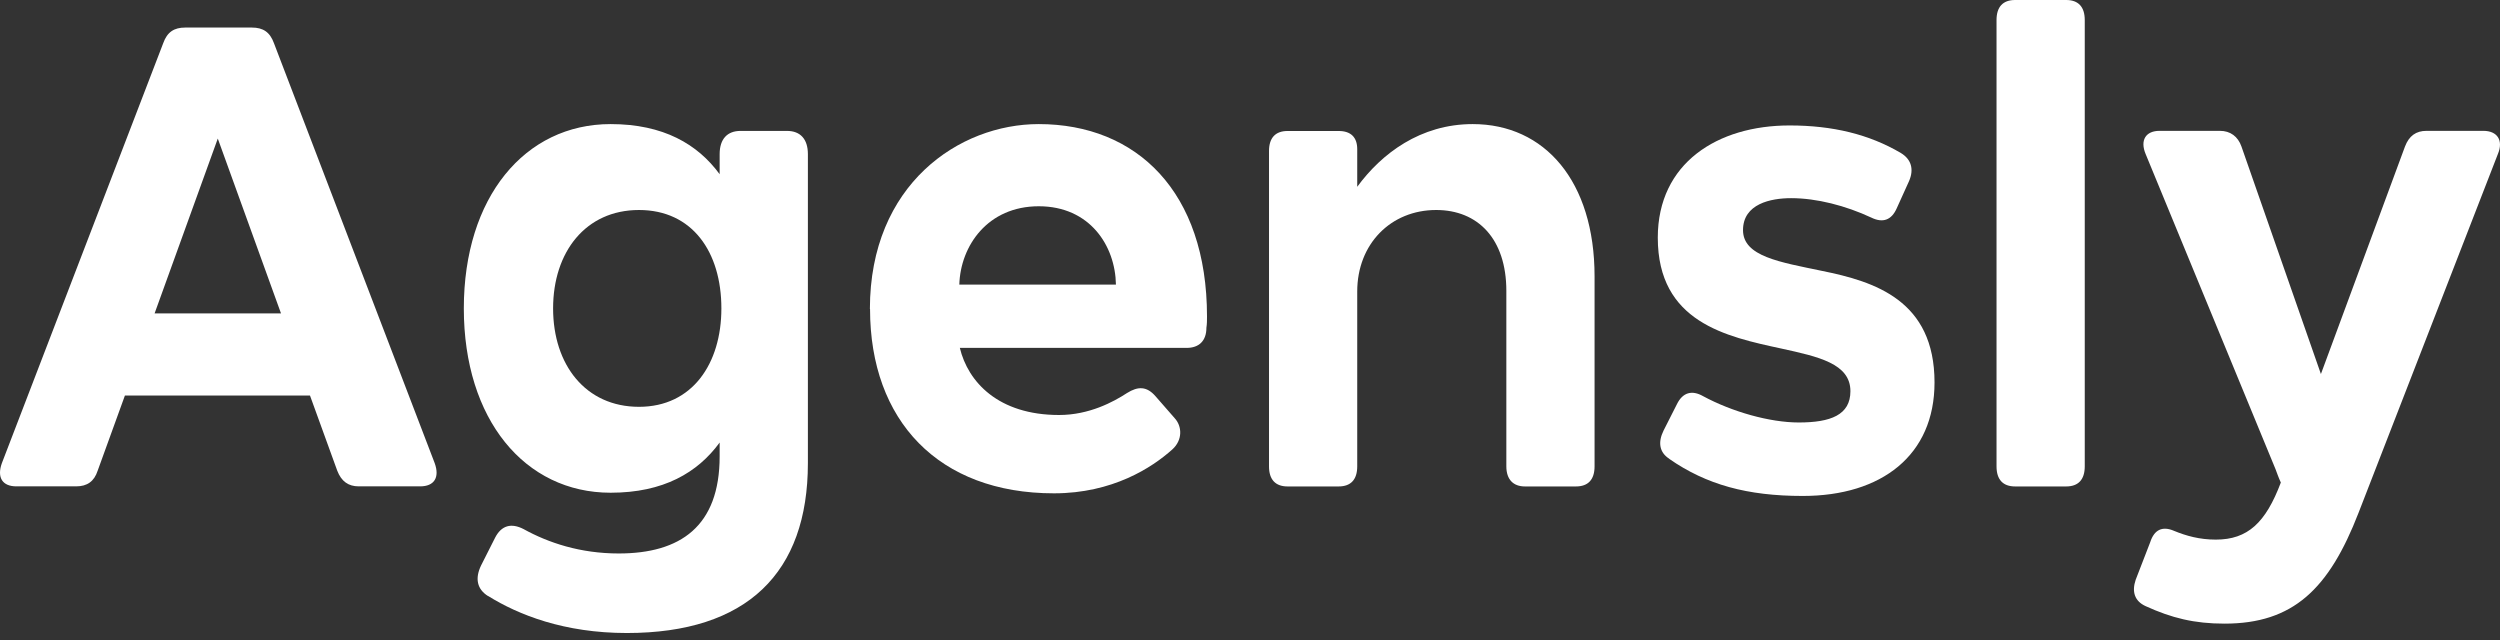 <svg width="121" height="31" viewBox="0 0 121 31" fill="none" xmlns="http://www.w3.org/2000/svg">
<rect x="0" y="0" width="121" height="31" fill="#333333" stroke="none"/>
<path d="M20.339 23.54H17.363C16.859 23.54 16.522 23.297 16.323 22.782L15.003 19.143H6.046L4.727 22.782C4.56 23.297 4.223 23.54 3.686 23.54H0.794C0.12 23.54 -0.16 23.116 0.091 22.416L7.899 2.092C8.094 1.544 8.431 1.334 8.964 1.334H12.194C12.727 1.334 13.064 1.548 13.26 2.092L21.039 22.416C21.293 23.116 21.01 23.54 20.335 23.54H20.339ZM13.601 15.17L10.541 6.706L7.482 15.17H13.604H13.601Z" fill="white"/>
<path d="M23.623 28.851C23.09 28.517 22.978 28.002 23.286 27.364L23.96 26.03C24.268 25.425 24.747 25.302 25.338 25.606C26.545 26.273 28.089 26.788 29.945 26.788C32.921 26.788 34.831 25.483 34.831 22.087V21.419C33.766 22.877 32.109 23.848 29.554 23.848C25.396 23.848 22.449 20.299 22.449 14.927C22.449 9.555 25.396 6.006 29.554 6.006C32.109 6.006 33.766 6.978 34.831 8.432V7.46C34.831 6.731 35.198 6.336 35.843 6.336H38.09C38.736 6.336 39.102 6.731 39.102 7.46V22.416C39.102 27.727 36.155 30.638 30.34 30.638C27.306 30.638 25.088 29.757 23.627 28.847L23.623 28.851ZM34.915 14.927C34.915 12.198 33.512 10.164 30.927 10.164C28.343 10.164 26.77 12.198 26.77 14.927C26.77 17.657 28.343 19.69 30.927 19.69C33.512 19.69 34.915 17.595 34.915 14.927Z" fill="white"/>
<path d="M42.103 14.956C42.103 8.921 46.428 6.006 50.273 6.006C55.019 6.006 58.419 9.283 58.419 15.319C58.419 15.5 58.419 15.681 58.39 15.866C58.39 16.504 58.024 16.838 57.436 16.838H46.456C46.848 18.476 48.309 20.086 51.26 20.086C52.72 20.086 53.898 19.448 54.547 19.023C55.08 18.69 55.501 18.69 55.925 19.176L56.853 20.238C57.219 20.633 57.244 21.3 56.74 21.753C55.758 22.634 53.848 23.877 51.013 23.877C45.423 23.877 42.11 20.357 42.11 14.956H42.103ZM46.428 13.775H54.011C53.982 11.893 52.746 9.983 50.277 9.983C47.809 9.983 46.486 11.893 46.431 13.775H46.428Z" fill="white"/>
<path d="M61.42 22.572V7.311C61.42 6.673 61.728 6.34 62.319 6.34H64.791C65.382 6.34 65.69 6.644 65.69 7.221V9.041C66.868 7.431 68.75 6.006 71.28 6.006C74.763 6.006 77.177 8.769 77.177 13.38V22.572C77.177 23.21 76.869 23.544 76.278 23.544H73.806C73.245 23.544 72.907 23.21 72.907 22.572V14.079C72.907 11.56 71.53 10.164 69.511 10.164C67.321 10.164 65.69 11.803 65.69 14.108V22.572C65.69 23.21 65.382 23.544 64.791 23.544H62.319C61.728 23.544 61.42 23.21 61.42 22.572Z" fill="white"/>
<path d="M80.795 22.206C80.317 21.902 80.233 21.416 80.516 20.84L81.161 19.567C81.44 18.991 81.89 18.868 82.426 19.172C83.829 19.93 85.656 20.448 87.059 20.448C88.603 20.448 89.56 20.085 89.56 18.933C89.56 17.599 88.016 17.265 86.218 16.87C83.55 16.294 80.237 15.594 80.237 11.502C80.237 7.891 83.13 6.072 86.613 6.072C88.69 6.072 90.459 6.496 92.003 7.406C92.507 7.71 92.648 8.196 92.395 8.772L91.804 10.077C91.55 10.654 91.13 10.806 90.568 10.53C89.332 9.954 87.929 9.591 86.693 9.591C85.71 9.591 84.362 9.863 84.362 11.139C84.362 12.415 86.16 12.687 88.183 13.111C90.738 13.626 93.631 14.536 93.631 18.512C93.631 22.032 91.075 24.004 87.255 24.004C84.558 24.004 82.593 23.457 80.795 22.213V22.206Z" fill="white"/>
<path d="M96.632 22.572V0.971C96.632 0.333 96.94 0 97.531 0H100.003C100.594 0 100.902 0.333 100.902 0.971V22.572C100.902 23.21 100.594 23.544 100.003 23.544H97.531C96.94 23.544 96.632 23.21 96.632 22.572Z" fill="white"/>
<path d="M120.894 7.464L114.155 24.816C112.723 28.517 110.983 30.184 107.666 30.184C106.206 30.184 105.111 29.913 103.846 29.336C103.313 29.093 103.172 28.637 103.367 28.06L104.071 26.241C104.266 25.635 104.661 25.45 105.223 25.693C105.814 25.936 106.459 26.117 107.246 26.117C108.79 26.117 109.66 25.298 110.392 23.355C110.28 23.112 110.197 22.869 110.139 22.717L103.849 7.456C103.57 6.789 103.849 6.333 104.524 6.333H107.445C107.949 6.333 108.315 6.605 108.486 7.09L112.332 18.103L116.402 7.09C116.598 6.576 116.935 6.333 117.443 6.333H120.194C120.868 6.333 121.176 6.789 120.897 7.456L120.894 7.464Z" fill="white"/>
</svg>
